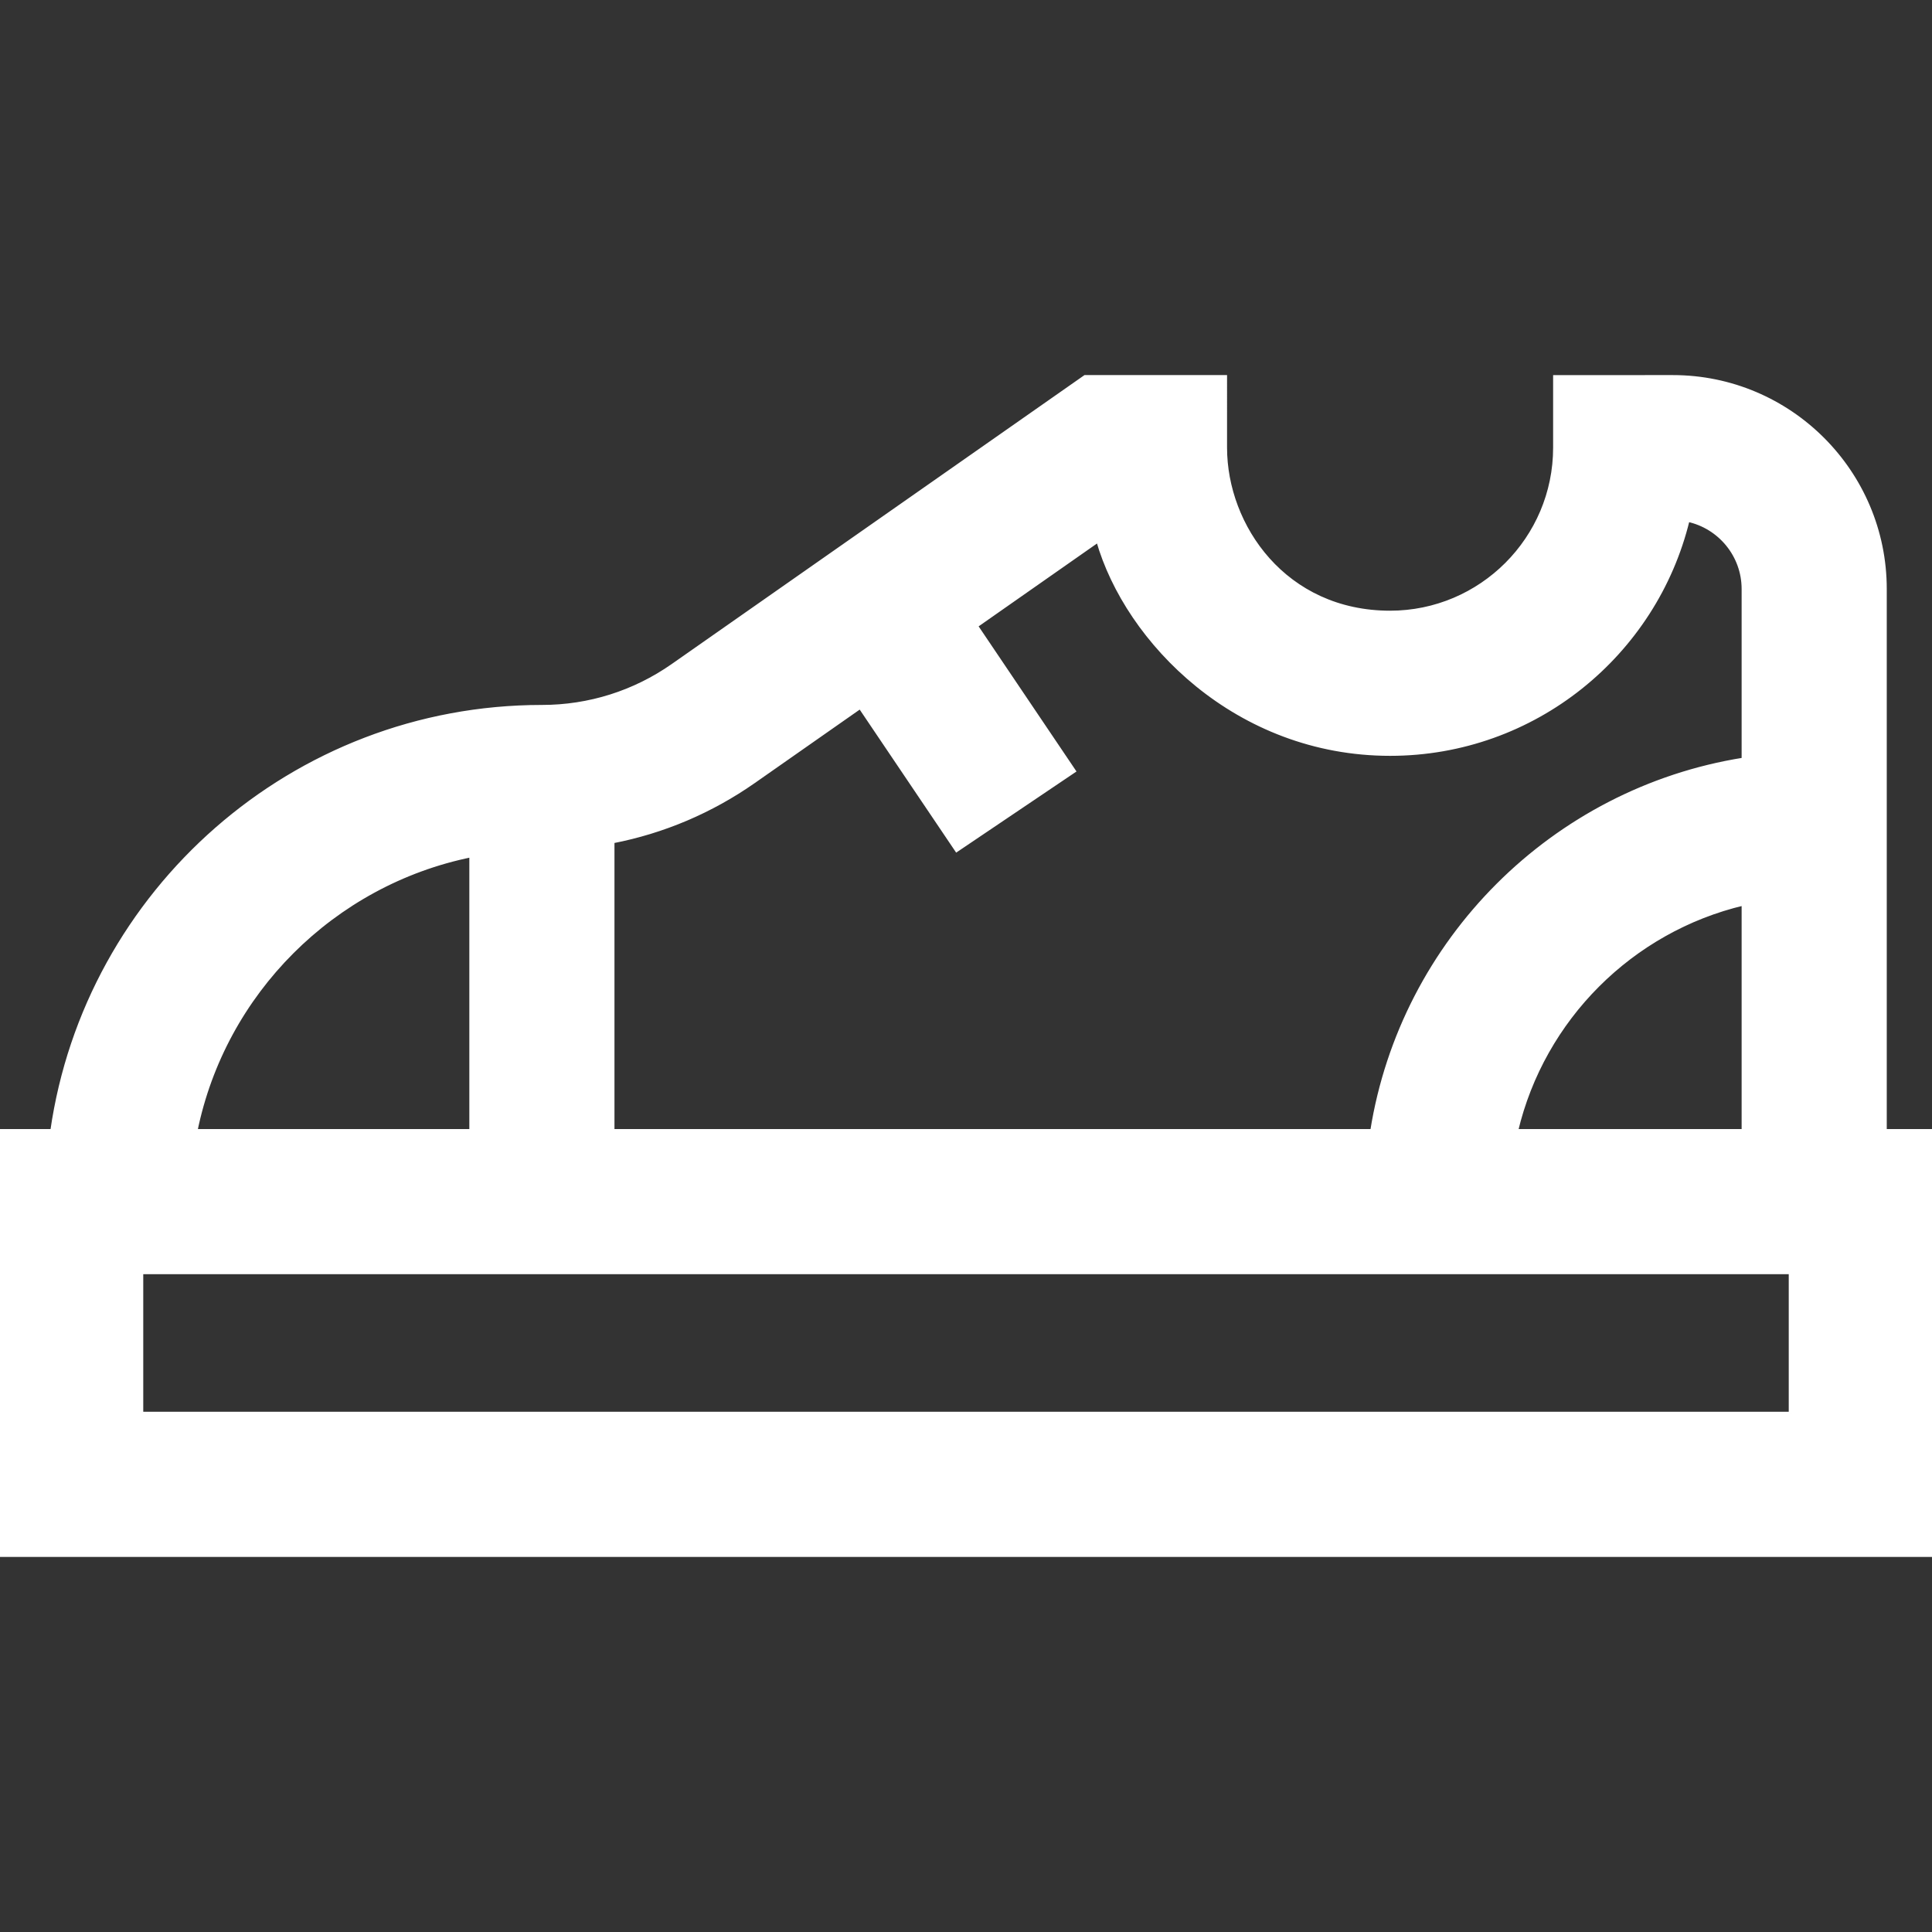 <svg stroke="#ffffff" xml:space="preserve" viewBox="0 0 512 512" xmlns:xlink="http://www.w3.org/1999/xlink" xmlns="http://www.w3.org/2000/svg" id="Layer_1" version="1.1" width="800px" height="800px" fill="#ffffff">

<rect x="0" y="0" width="512" height="512" fill="#333333" stroke="none"/>

<g stroke-width="0" id="SVGRepo_bgCarrier"></g>

<g stroke-linejoin="round" stroke-linecap="round" id="SVGRepo_tracerCarrier"></g>

<g id="SVGRepo_iconCarrier"> <g> <g> <path d="M499.512,299.707v-143.61c0-30.986-25.209-56.195-56.199-56.195l-31.22,0.006v18.728 c0,24.099-19.606,43.705-43.705,43.705c-27.888,0-43.706-22.894-43.706-43.706l0.001-18.733h-37.125L178.306,176.38 c-10.222,7.156-22.22,10.937-34.696,10.937c-65.941,0-120.661,48.931-129.778,112.39H0v112.39h512v-112.39H499.512z M162.341,222.988c13.383-2.592,26.092-7.968,37.447-15.917l28.172-19.721l25.569,37.912l31.061-20.946l-25.933-38.452 l32.336-22.635c7.674,26.814,36.812,56.576,77.396,56.576c38.163,0,70.258-26.47,78.887-62.018 c8.434,1.821,14.773,9.338,14.773,18.311v45.191c-50.442,8.036-90.383,47.976-98.419,98.419H162.341V222.988z M462.049,239.475 v60.232h-60.234C408.869,269.971,432.313,246.528,462.049,239.475z M124.878,226.685v73.022H51.833 C59.302,263.067,88.238,234.156,124.878,226.685z M474.537,374.634H37.463v-37.463h437.073V374.634z"></path> </g> </g> </g>

</svg>